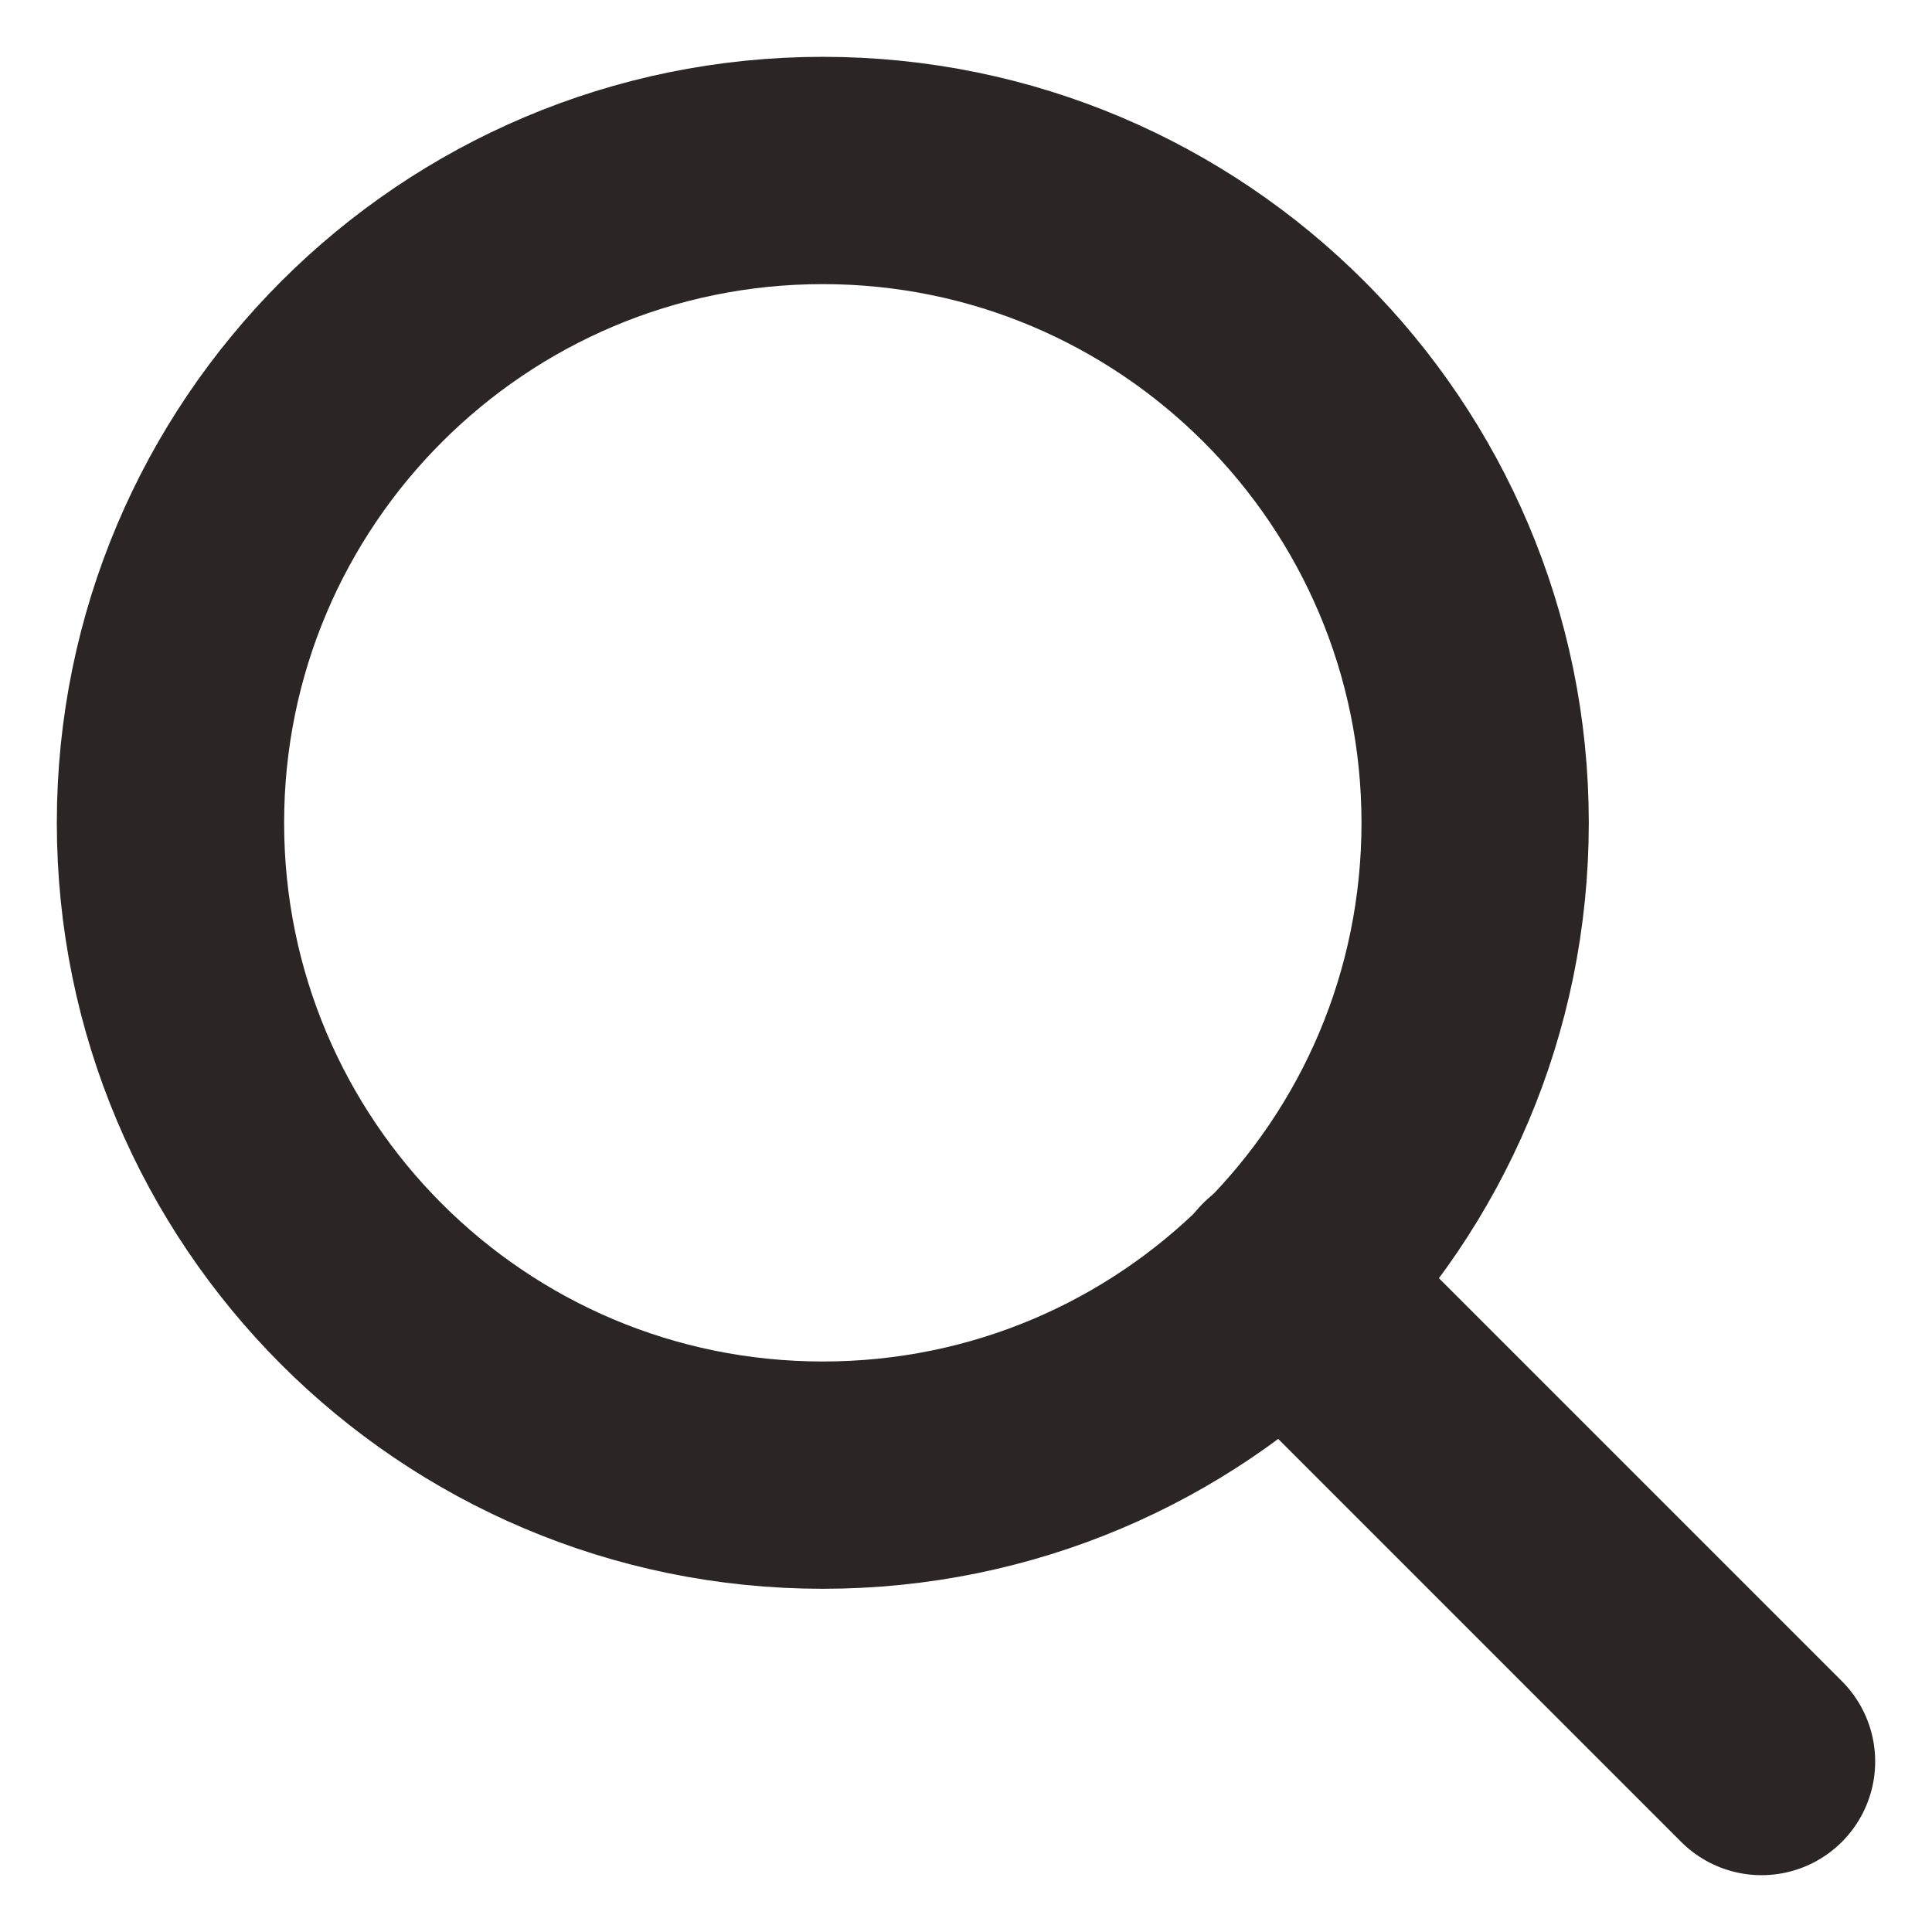 <svg width="17" height="17" viewBox="0 0 17 17" fill="none" xmlns="http://www.w3.org/2000/svg">
<path d="M12.98 7.24C12.98 4.072 10.408 1.5 7.24 1.5C4.072 1.5 1.5 4.072 1.5 7.24C1.5 10.408 4.067 12.98 7.24 12.98C10.413 12.98 12.98 10.413 12.98 7.24Z" stroke="#2B2525" stroke-width="2" stroke-linecap="round" stroke-linejoin="round"/>
<path d="M11.294 11.294L15.5 15.5" stroke="#2B2525" stroke-width="2" stroke-linecap="round" stroke-linejoin="round"/>
</svg>
